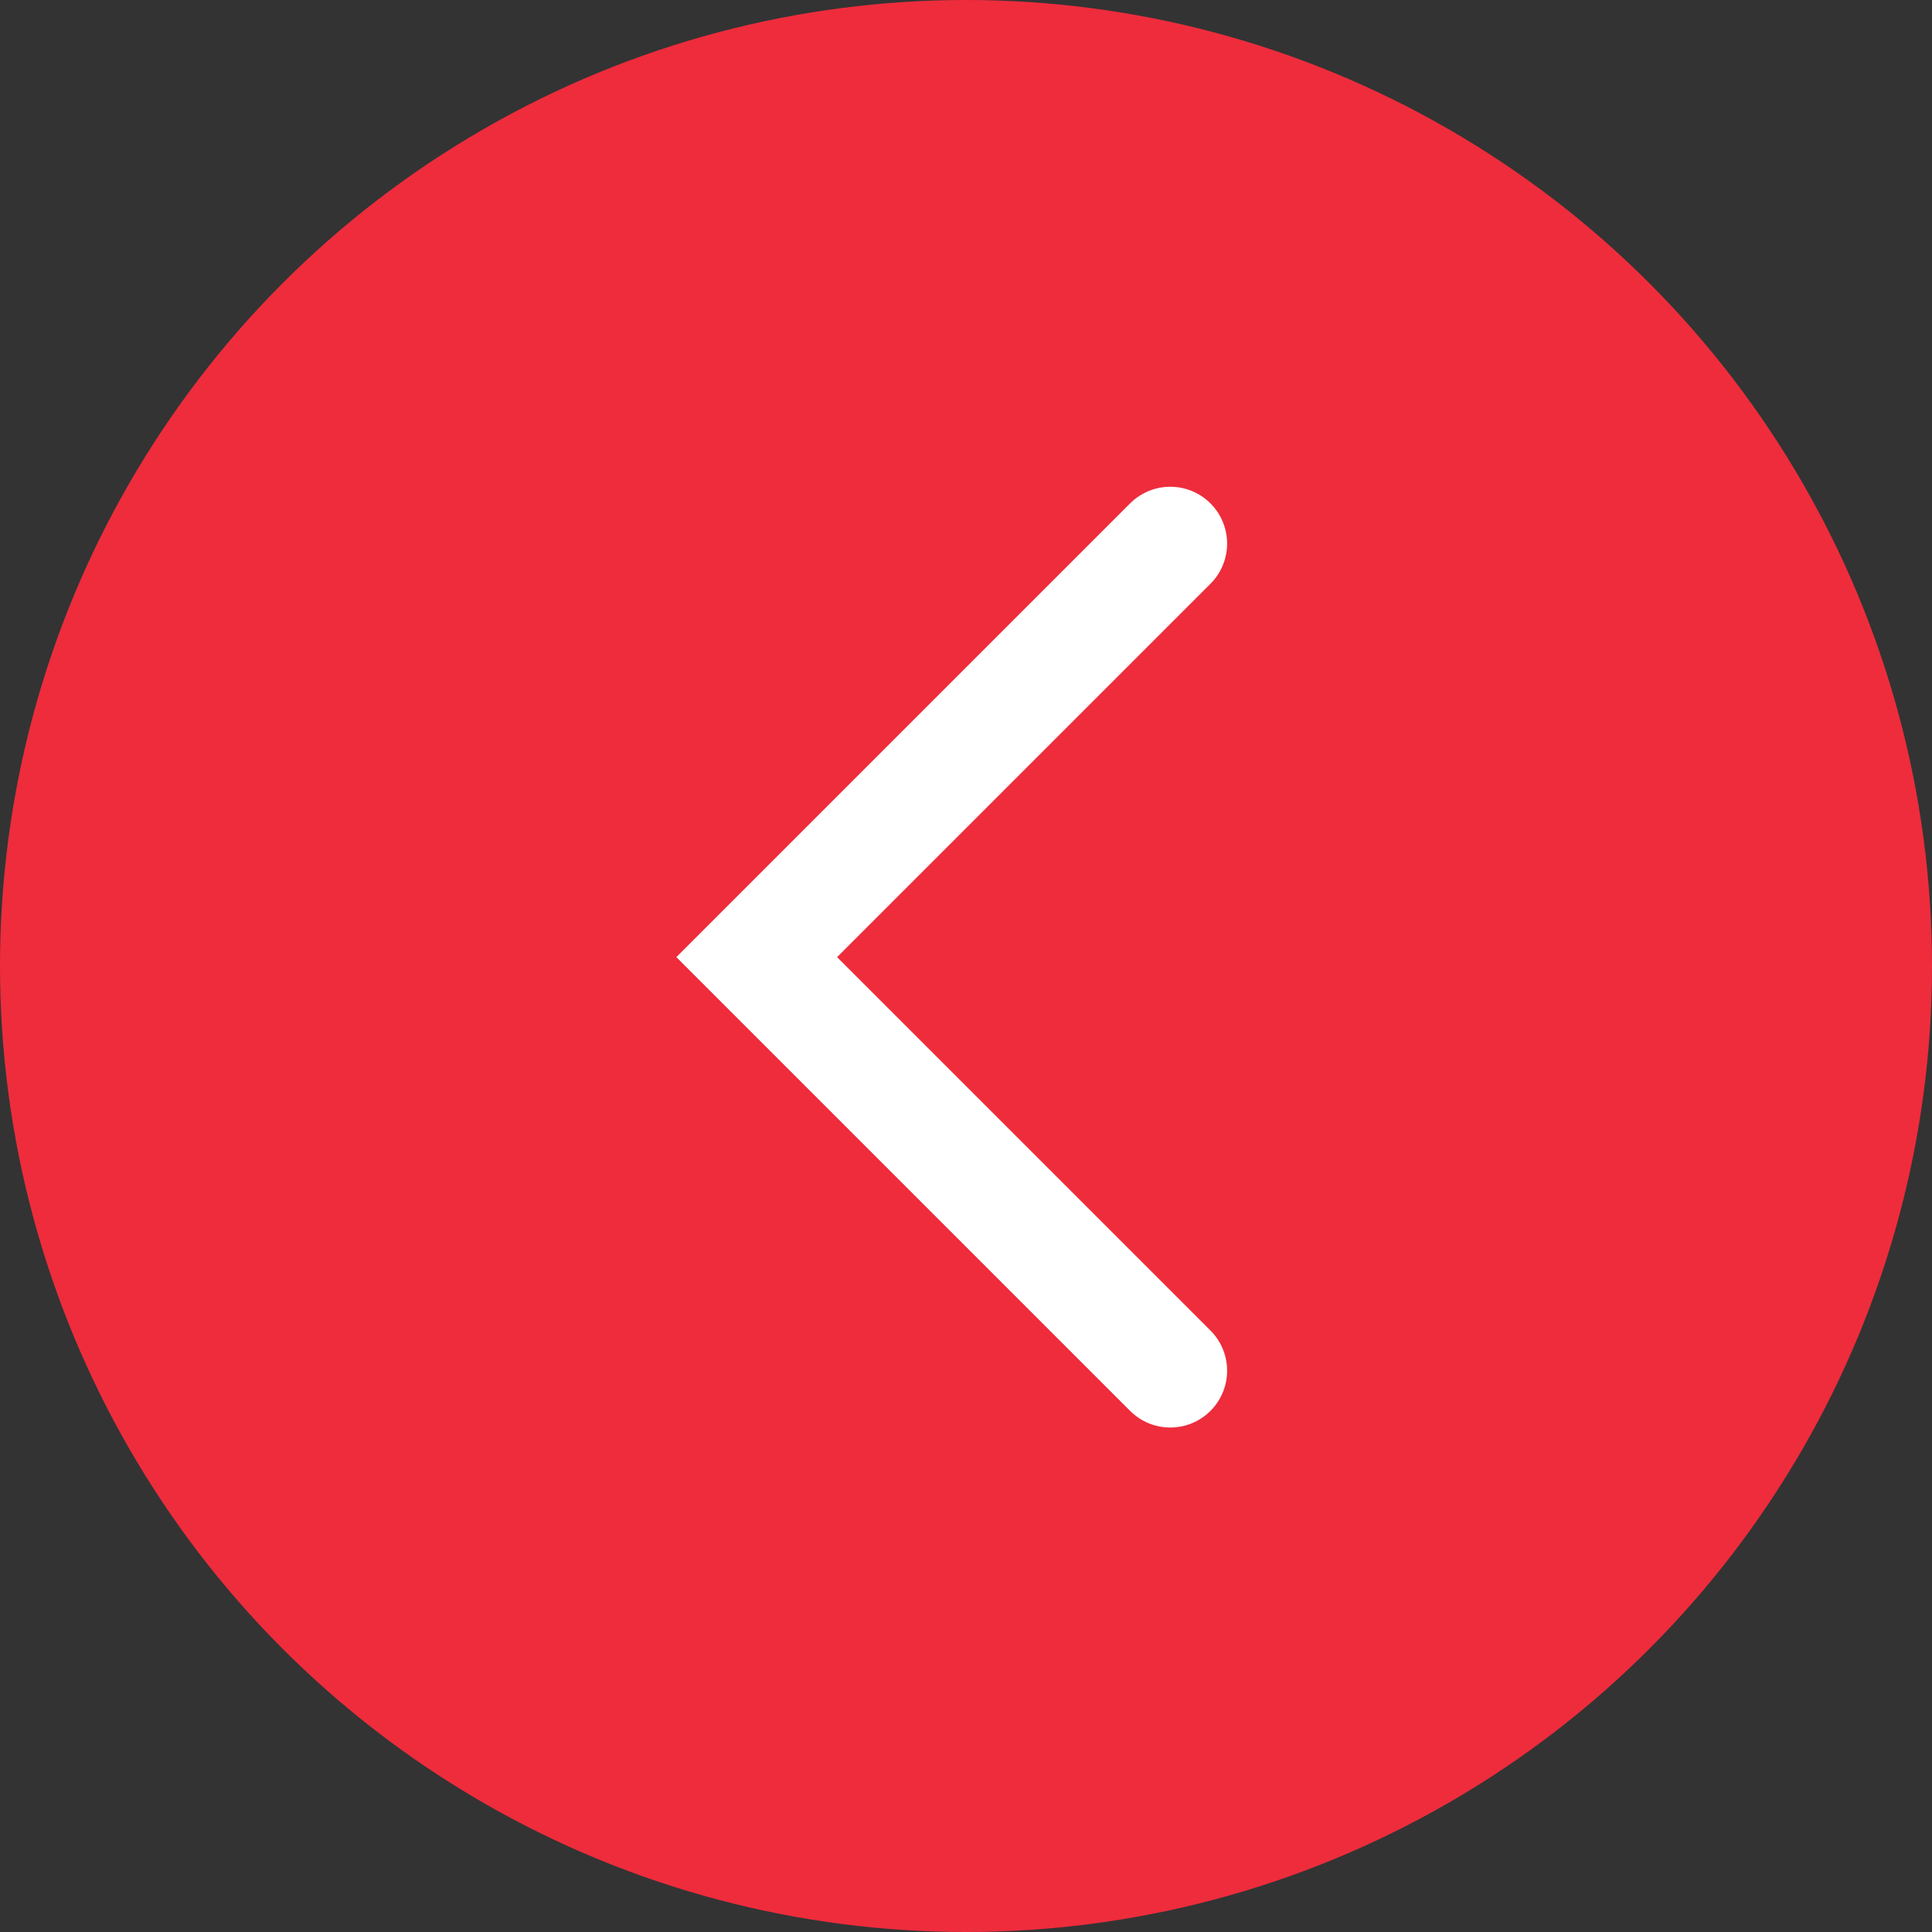 <svg xmlns="http://www.w3.org/2000/svg" width="34" height="34" viewBox="0 0 34 34">
  <rect x="0" y="0" width="34" height="34" fill="#333333" stroke="none"/>
  <g id="Group_1732" data-name="Group 1732" transform="translate(2229.35 1427.349) rotate(180)">
    <circle id="Ellipse_110" data-name="Ellipse 110" cx="17" cy="17" r="17" transform="translate(2195.35 1393.349)" fill="#ee2c3c" />
    <g id="Group_1729" data-name="Group 1729" transform="translate(2198.32 1396.319)">
      <rect id="Rectangle_426" data-name="Rectangle 426" width="28" height="28" transform="translate(0.029 0.03)" fill="none"/>
      <g id="Group_1728" data-name="Group 1728" transform="translate(10.435 6.908)">
        <path id="Path_2324" data-name="Path 2324" d="M2023.121,1399.52l7.278,7.278-7.278,7.278" transform="translate(-2023.121 -1399.52)" fill="none" stroke="#fff" stroke-linecap="round" stroke-width="2"/>
      </g>
    </g>
  </g>
</svg>
